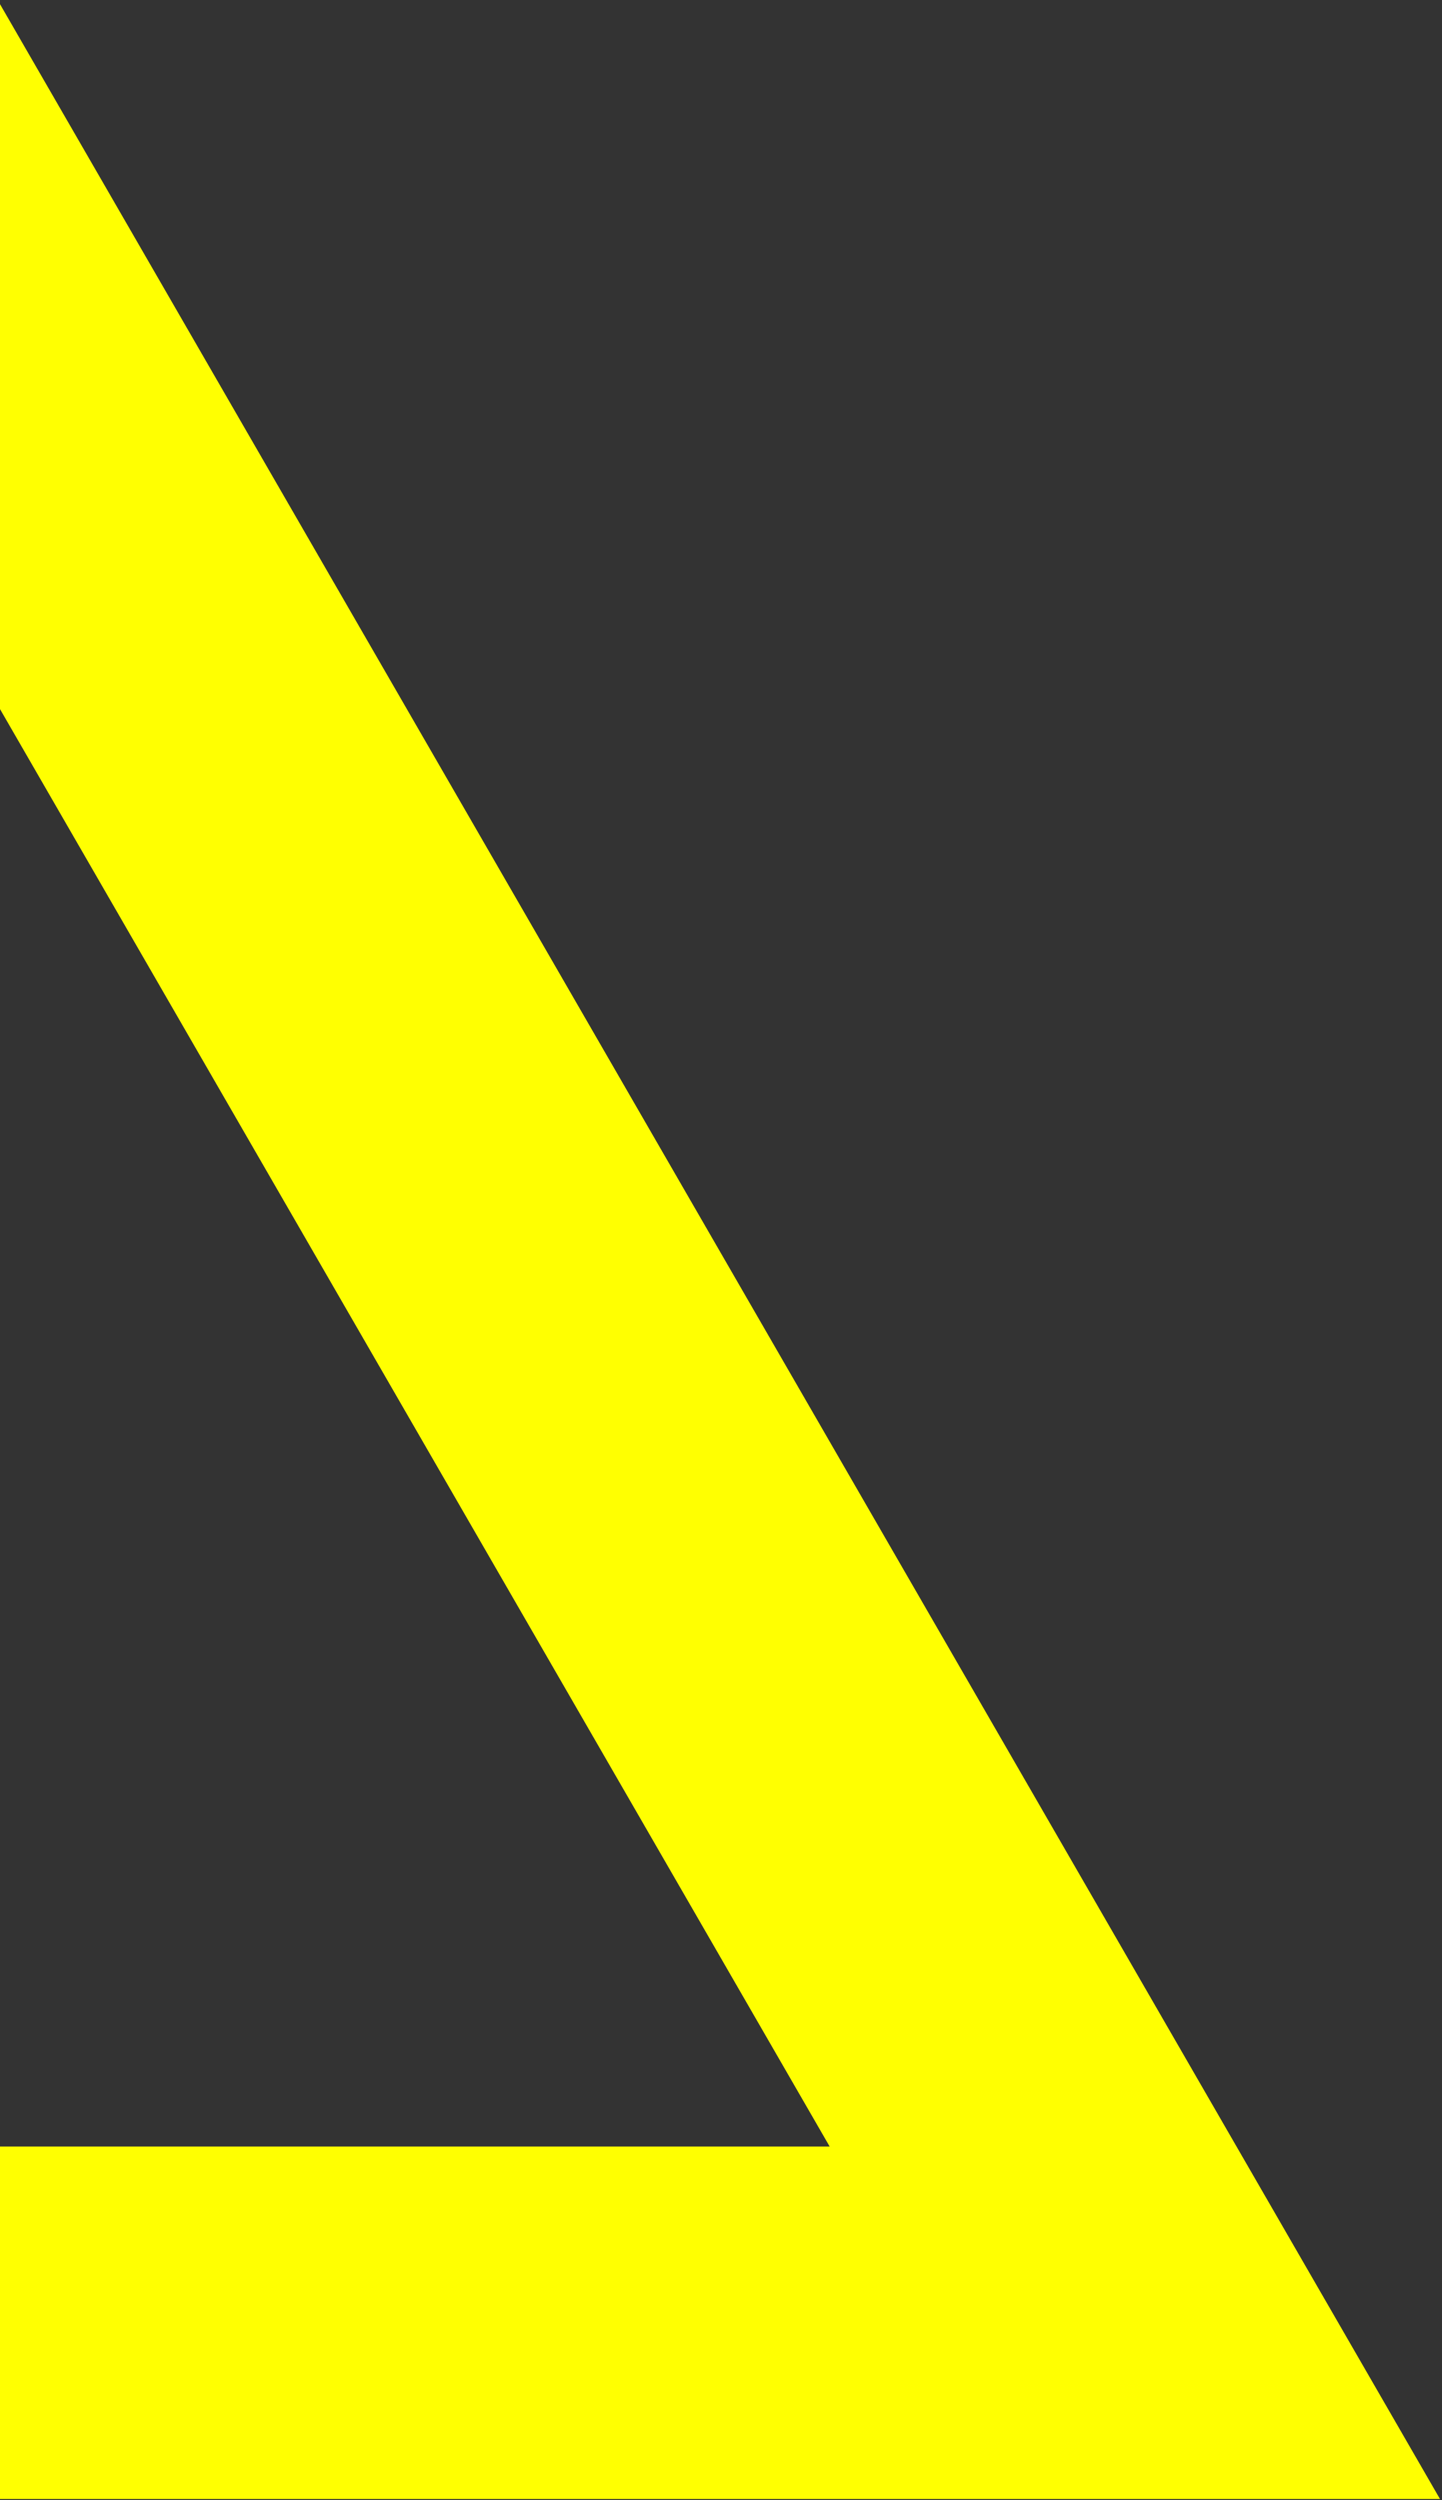 <svg width="300" height="520" viewBox="0 0 300 520" fill="none" xmlns="http://www.w3.org/2000/svg">
<rect x="0" y="0" width="300" height="520" fill="#333333" stroke="none"/>
<path d="M-237.093 483.097L-0.5 73.306L236.093 483.097H-237.093Z" stroke="#FFFF01" stroke-width="73.306"/>
</svg>
